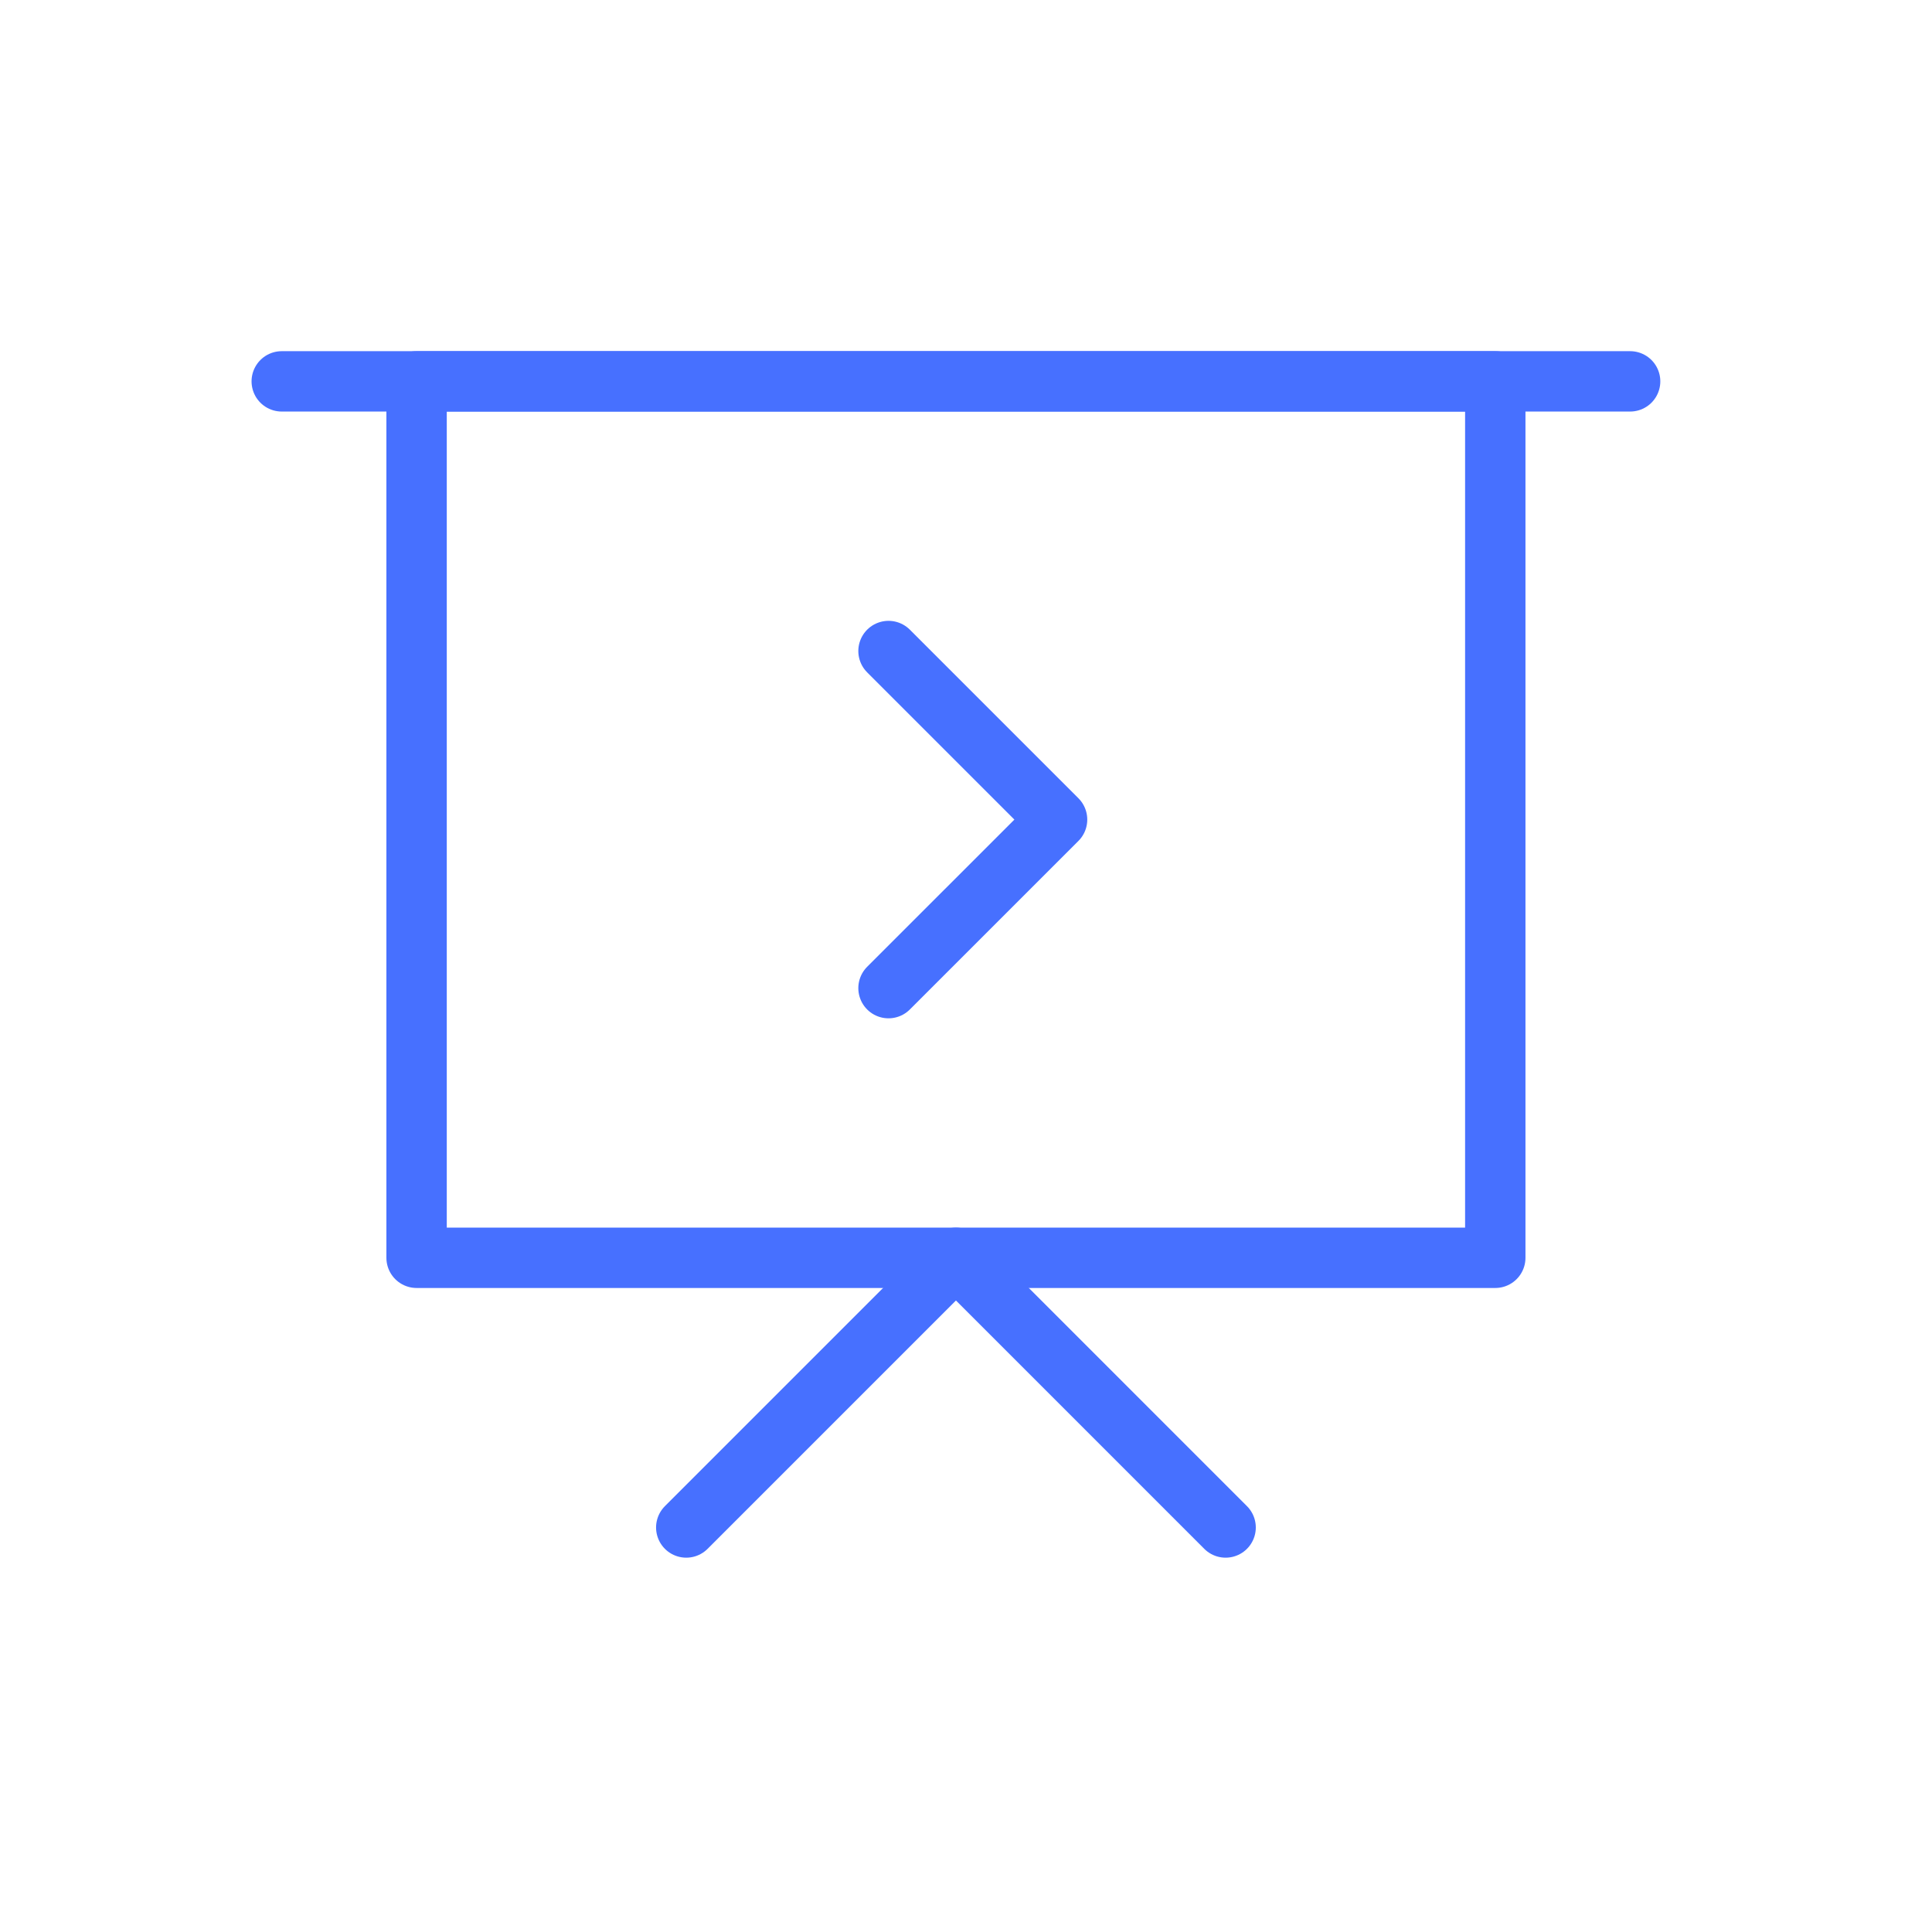 <svg width="64" height="64" viewBox="0 0 64 64" fill="none" xmlns="http://www.w3.org/2000/svg">
<path d="M9.333 12.633H54" stroke="#4770FF" stroke-width="2" stroke-linecap="round" stroke-linejoin="round"/>
<path d="M13.8 12.633H49.533V41.666H13.8V12.633Z" stroke="#4770FF" stroke-width="2" stroke-linecap="round" stroke-linejoin="round"/>
<path d="M29.433 21.566L35.017 27.15L29.433 32.733M22.733 50.6L31.667 41.666L40.6 50.6" stroke="#4770FF" stroke-width="2" stroke-linecap="round" stroke-linejoin="round"/>
</svg>
